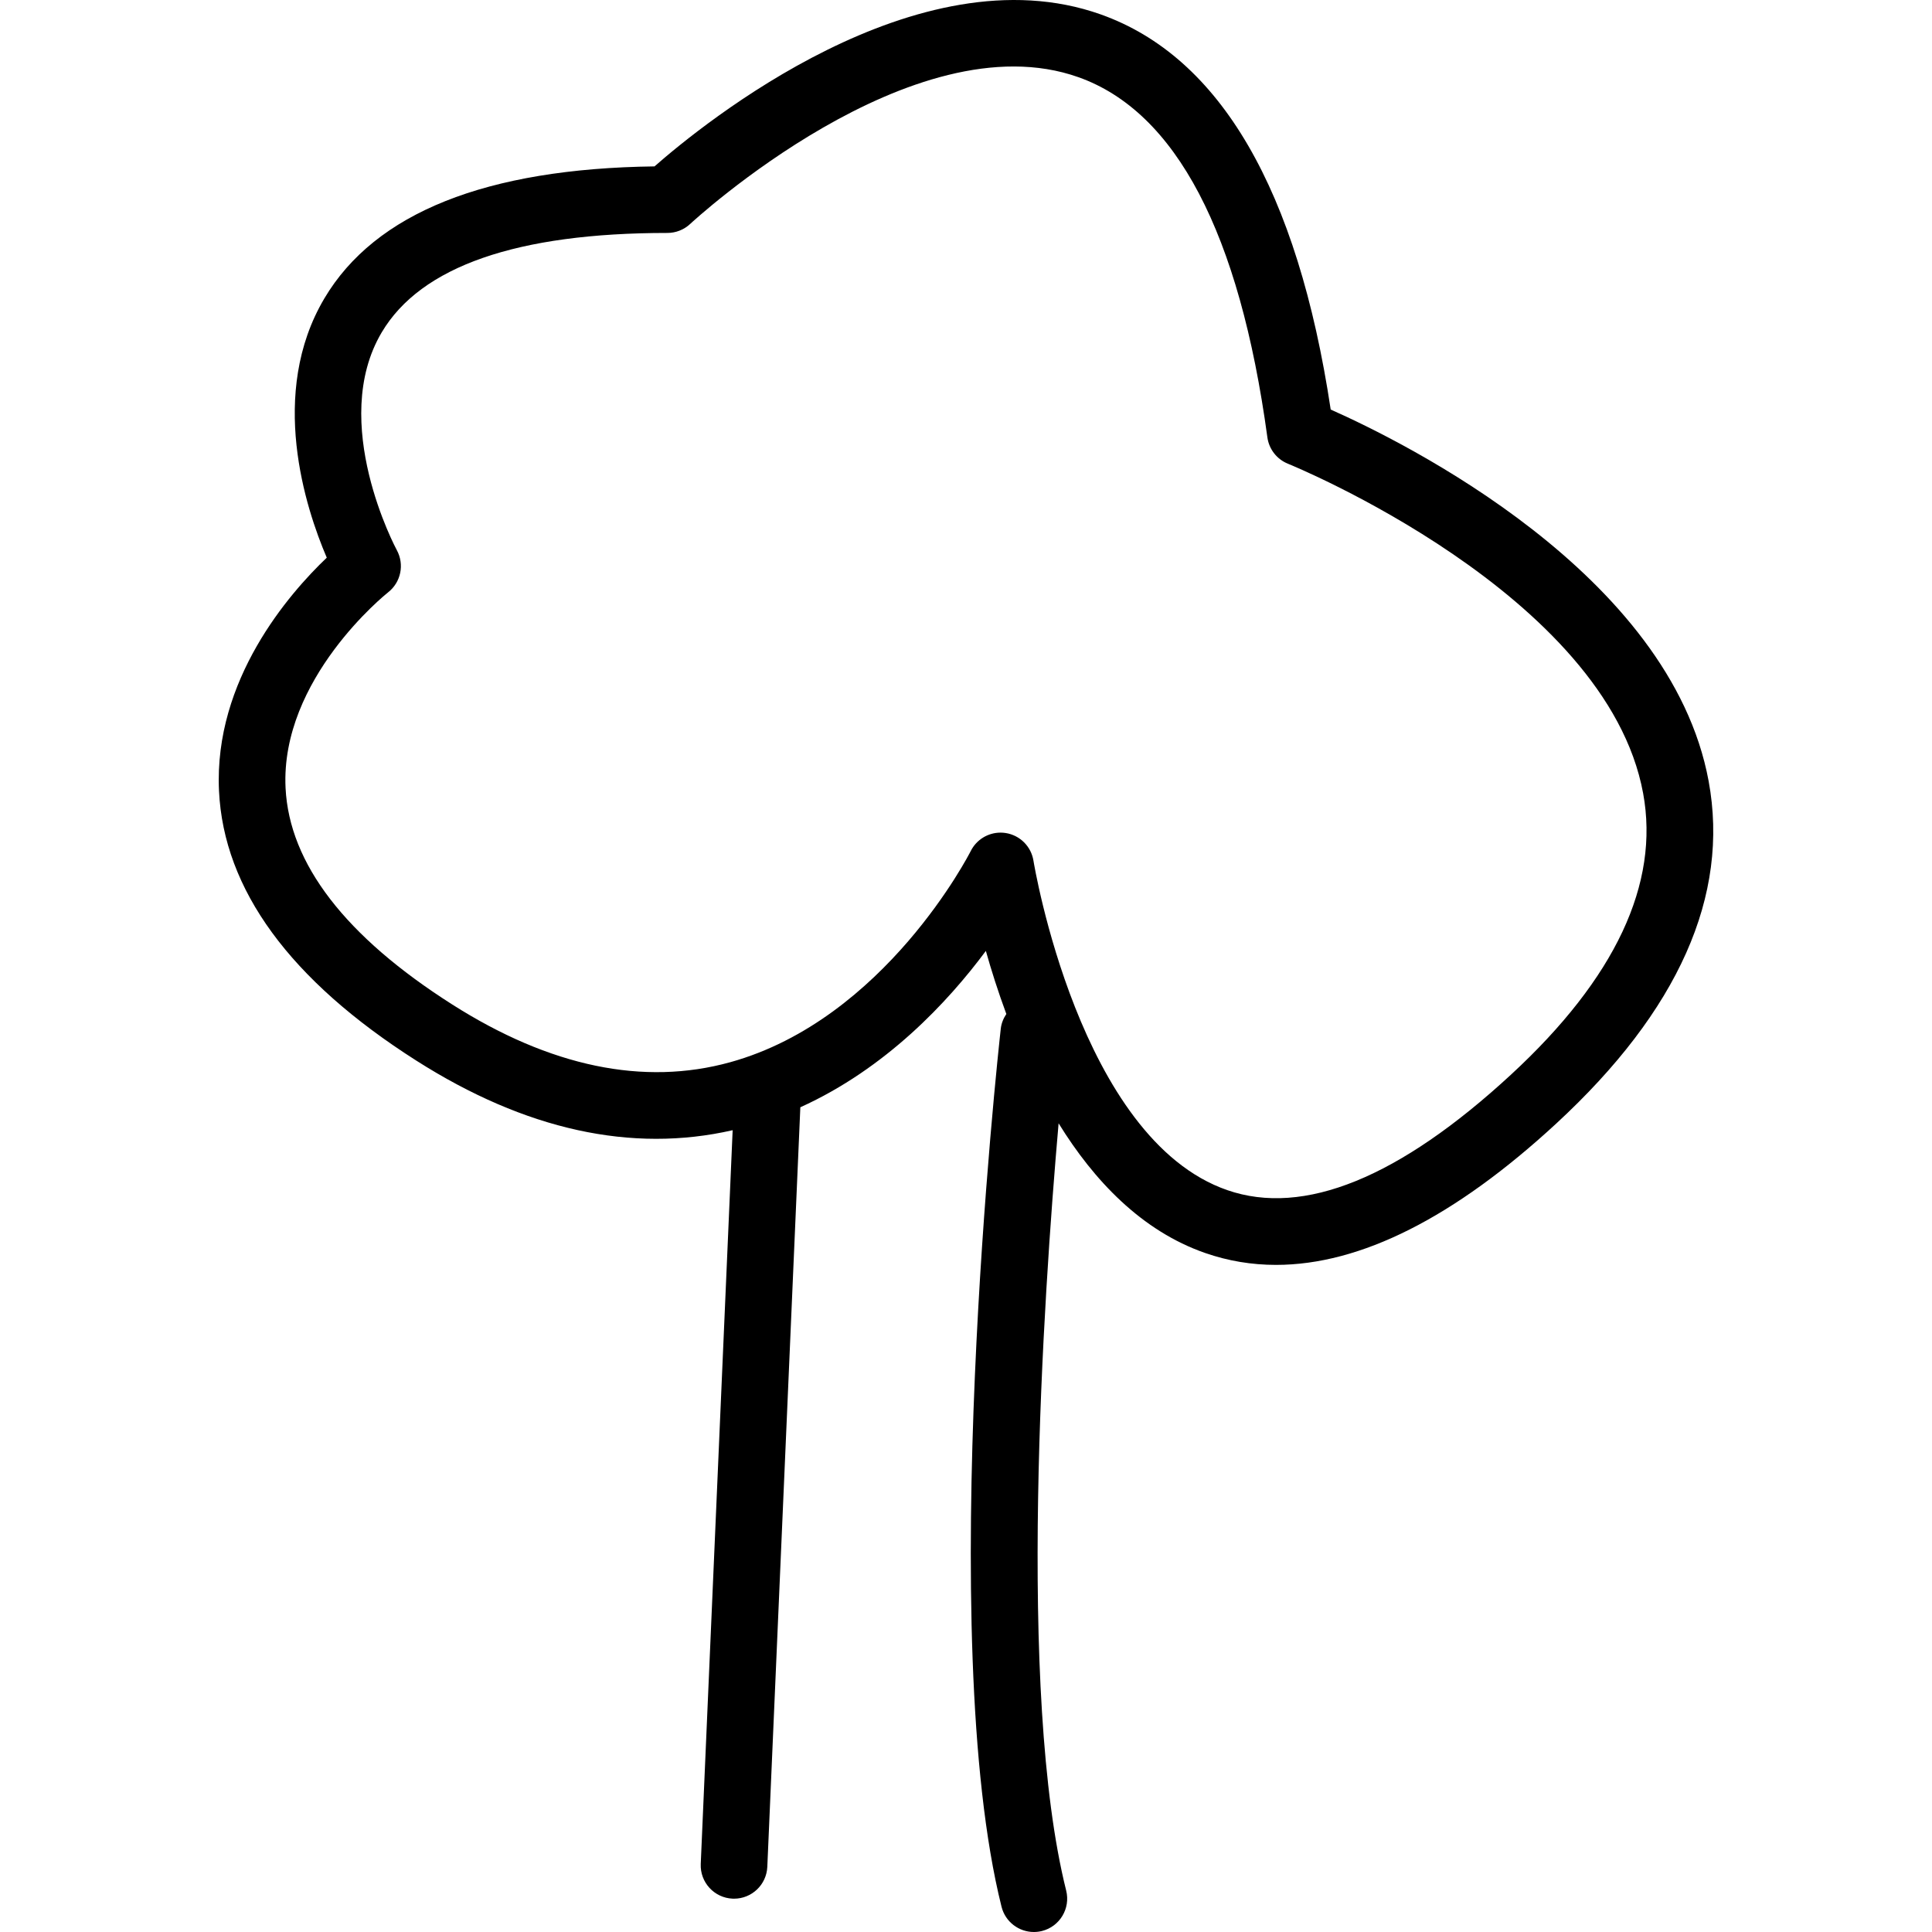 <?xml version="1.0" encoding="iso-8859-1"?>
<!-- Uploaded to: SVG Repo, www.svgrepo.com, Generator: SVG Repo Mixer Tools -->
<svg fill="#000000" height="800px" width="800px" version="1.1" id="Layer_1" xmlns="http://www.w3.org/2000/svg" xmlns:xlink="http://www.w3.org/1999/xlink" 
	 viewBox="0 0 512 512" xml:space="preserve">
<g>
	<g>
		<path d="M452.806,207.002c-10.148-55.012-80.821-89.883-100.156-98.466c-8.781-58.258-29.28-93.478-60.957-104.721
			c-48.584-17.248-105.312,28.926-118.24,40.281c-44.614,0.565-74.036,12.316-87.473,34.953
			c-14.959,25.206-4.996,55.641,0.616,68.742c-9.954,9.484-29.948,32.336-28.56,61.776c1.233,26.154,18.826,50.209,52.287,71.505
			c28.903,18.391,57.08,24.555,83.836,18.444l-8.455,194.442c-0.211,4.871,3.565,8.993,8.437,9.204
			c0.129,0.004,0.259,0.009,0.392,0.009c4.699,0,8.605-3.703,8.812-8.445l8.752-201.286c22.669-10.26,39.117-27.9,49.165-41.437
			c1.429,5.075,3.224,10.764,5.429,16.718c-0.772,1.144-1.318,2.461-1.48,3.927c-0.729,6.552-17.632,161.315,0.207,232.665
			c1.004,4.009,4.604,6.686,8.557,6.686c0.711,0,1.431-0.082,2.151-0.263c4.729-1.181,7.604-5.975,6.423-10.708
			c-13.111-52.435-6.063-156.952-2.009-203.339c9.353,15.155,21.992,28.515,38.863,34.376c6.035,2.095,12.295,3.143,18.761,3.143
			c22.37,0,47.252-12.532,74.239-37.44C444.809,267.859,458.402,237.321,452.806,207.002z M400.428,284.792
			c-29.616,27.336-54.926,37.643-75.204,30.599c-39.186-13.584-51.231-86.559-51.347-87.296c-0.604-3.785-3.587-6.755-7.376-7.337
			c-0.453-0.073-0.901-0.104-1.349-0.104c-3.302,0-6.38,1.854-7.893,4.876c-0.22,0.444-22.71,44.605-63.746,55.969
			c-22.921,6.35-47.735,1.198-73.704-15.325c-28.292-18.003-43.139-37.294-44.131-57.34c-1.427-28.926,26.624-51.429,27.163-51.852
			c3.406-2.66,4.389-7.393,2.319-11.191c-0.185-0.336-18.157-33.867-3.992-57.728c10.368-17.472,35.841-26.331,75.7-26.331
			c2.237,0,4.397-0.854,6.035-2.384c0.582-0.547,58.978-54.525,102.91-38.885c25.831,9.187,42.669,41.294,50.054,95.435
			c0.427,3.143,2.518,5.82,5.462,7.001c0.845,0.341,84.386,34.427,94.116,87.335C439.856,234.191,428.07,259.276,400.428,284.792z"
			/>
	</g>
</g>
</svg>